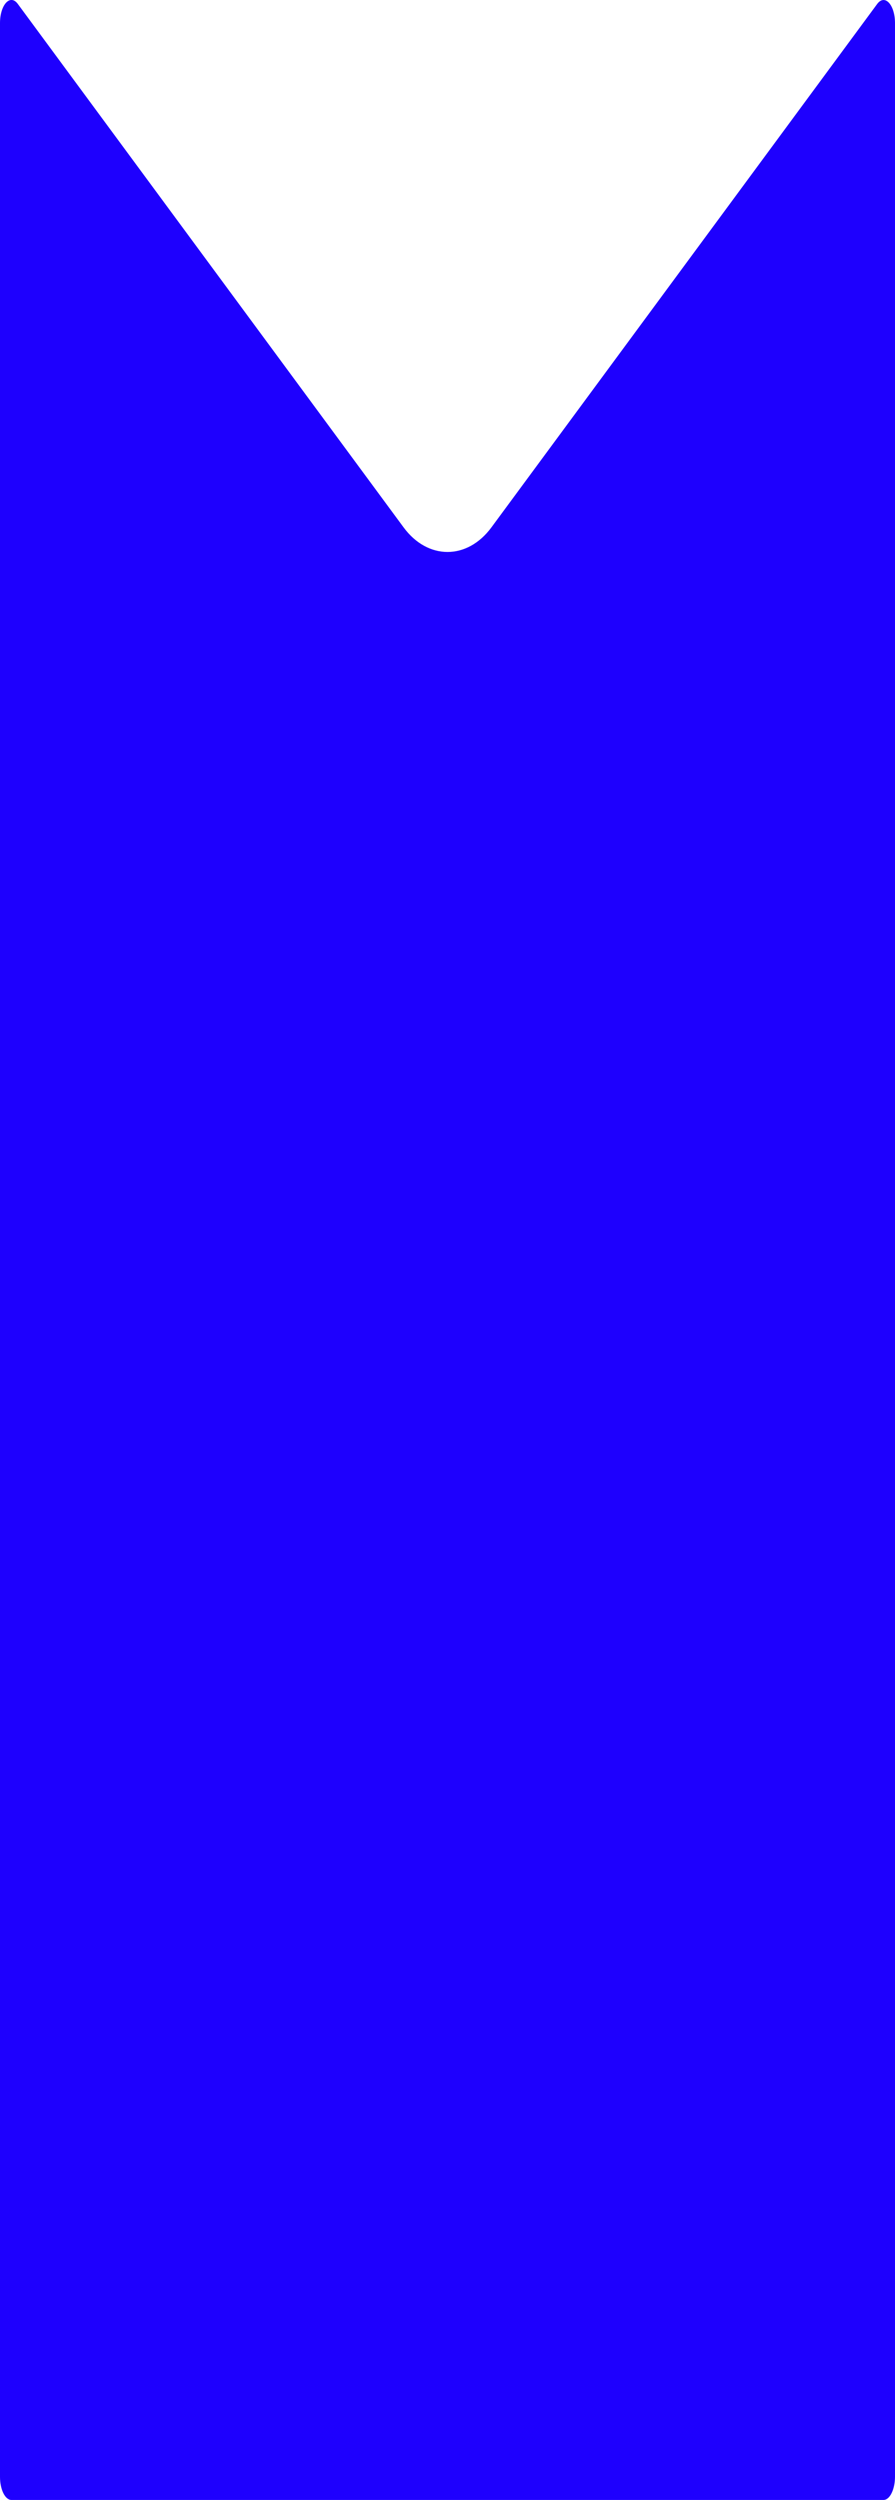 <?xml version="1.0" encoding="UTF-8"?> <svg xmlns="http://www.w3.org/2000/svg" id="Слой_1" data-name="Слой 1" viewBox="0 0 363.43 1014.1"> <defs> <style>.cls-1{fill:#1e00fe;}</style> </defs> <path class="cls-1" d="M358.76,1014.1H4.65c-2.57,0-4.65-4.21-4.65-9.39L0,9.4c0-7.51,4.16-12,7.24-7.79L163.89,213.93c9.81,13.3,25.85,13.3,35.66,0L356.19,1.62c3.09-4.19,7.24.28,7.24,7.79l0,995.3C363.4,1009.89,361.32,1014.1,358.76,1014.1Z"></path> </svg> 